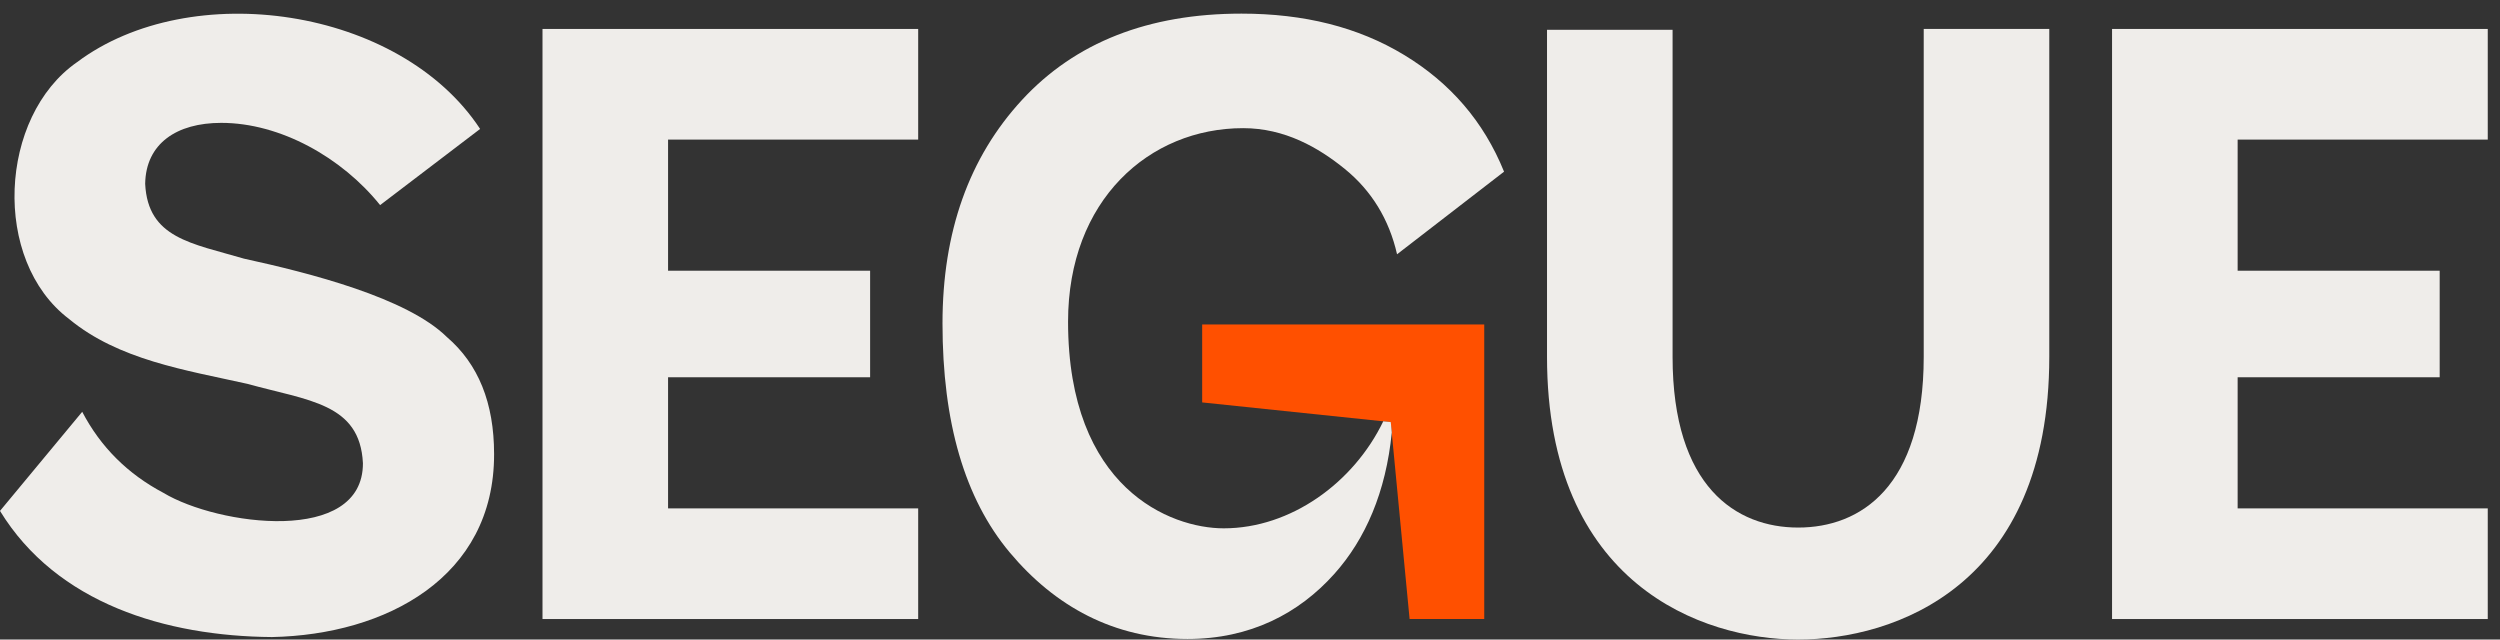 <svg width="129" height="33" viewBox="0 0 129 33" fill="none" xmlns="http://www.w3.org/2000/svg">
<rect x="0" y="0" width="129" height="33" fill="#333333" stroke="none"/>
<path d="M72.735 31.942H76.587V16.742H62.032V20.765L71.762 21.781L72.735 31.942Z" fill="#FF5000"/>
<path d="M71.377 21.739C69.85 24.907 66.607 27.262 63.144 27.262C60.399 27.262 55.112 25.202 55.112 16.597C55.112 10.326 59.298 6.613 64.148 6.613C66.292 6.613 68.026 7.608 69.395 8.72C70.764 9.832 71.677 11.314 72.088 13.121L77.609 8.858C76.559 6.264 74.825 4.271 72.452 2.835C70.079 1.398 67.296 0.703 64.056 0.703C59.265 0.703 55.478 2.186 52.74 5.152C50.002 8.117 48.633 11.963 48.633 16.689C48.633 21.786 49.774 25.725 52.101 28.505C54.428 31.285 57.485 32.971 61.273 32.971C64.513 32.971 67.022 31.656 68.848 29.617C70.459 27.818 71.515 25.384 71.816 22.317L71.764 21.779L71.377 21.739Z" fill="#EFEDEA"/>
<path d="M115.462 7.203V13.969H125.887V19.467H115.462V26.233H128.368V31.942H108.982V1.494H128.368V7.203H115.462Z" fill="#EFEDEA"/>
<path d="M34.472 7.203V13.969H44.898V19.467H34.472V26.233H47.378V31.942H27.993V1.494H47.378V7.203H34.472Z" fill="#EFEDEA"/>
<path d="M92.785 33C87.836 33 79.826 30.15 79.826 18.41V1.538H86.305V18.41C86.305 25.139 89.6 27.222 92.785 27.222C95.989 27.222 99.264 25.139 99.264 18.41V1.494H105.743V18.41C105.743 30.266 97.733 33 92.785 33Z" fill="#EFEDEA"/>
<path d="M23.059 17.391C20.992 15.357 15.982 14.088 12.589 13.346C9.896 12.553 7.629 12.296 7.491 9.487C7.523 7.404 9.119 6.34 11.416 6.34C14.462 6.34 17.641 8.126 19.614 10.583L24.768 6.658L24.773 6.652C20.636 0.363 9.834 -1.186 3.971 3.211C-0.057 6.011 -0.441 13.43 3.565 16.461C6.118 18.573 9.574 19.095 12.771 19.808C15.903 20.679 18.574 20.801 18.727 23.899C18.74 28.136 11.237 27.118 8.438 25.434C6.588 24.457 5.19 23.063 4.242 21.249L0 26.363C2.923 31.14 8.553 32.829 14.034 32.872C19.926 32.751 25.507 29.786 25.495 23.435C25.495 20.785 24.683 18.785 23.059 17.391" fill="#EFEDEA"/>
</svg>
